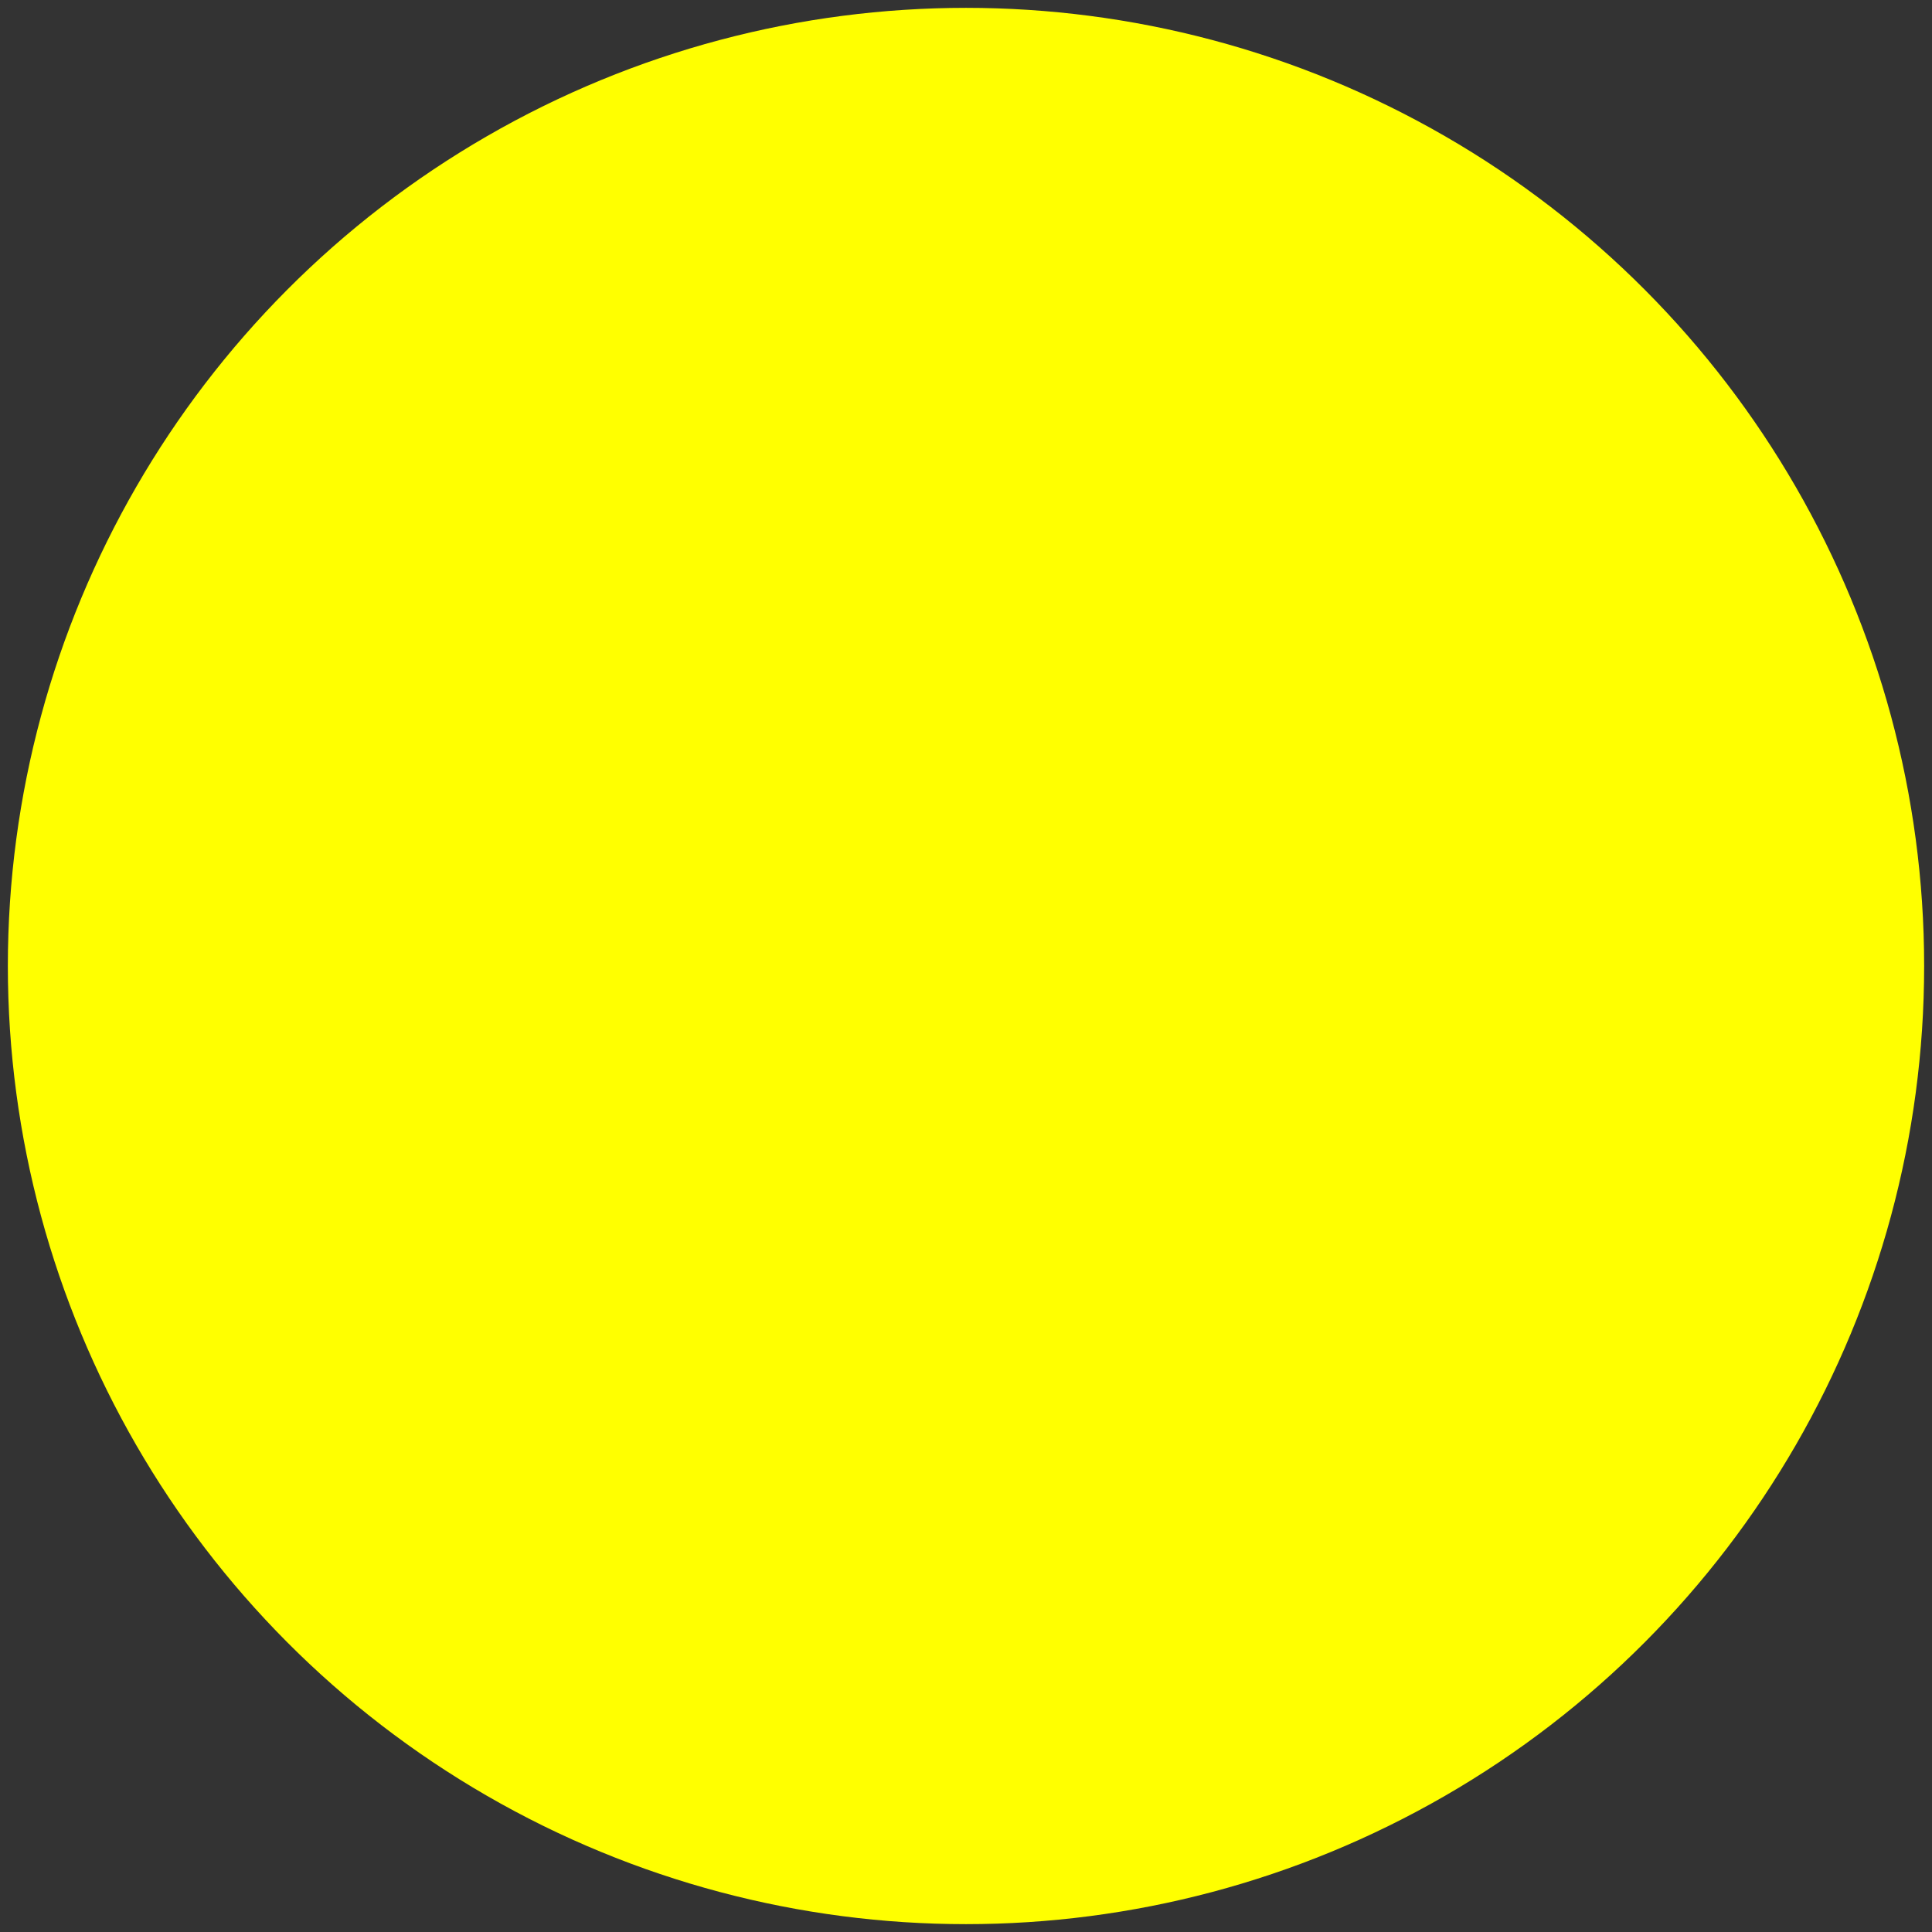 <?xml version="1.0"?>
<svg width="31" height="31" xmlns="http://www.w3.org/2000/svg">
 <rect width="100%" height="100%" fill="#333333" stroke="none"/>
 <!-- Created with Method Draw - http://github.com/duopixel/Method-Draw/ -->
 <defs>
  <linearGradient id="svg_8" spreadMethod="pad">
   <stop stop-color="#fff" offset="0"/>
   <stop stop-color="#00f0NaN" offset="1"/>
  </linearGradient>
  <linearGradient id="svg_9" spreadMethod="pad" x1="0" y1="0" x2="1" y2="0">
   <stop stop-color="#fff" offset="1"/>
   <stop stop-color="#00f0NaN" offset="1"/>
  </linearGradient>
 </defs>
 <g>
  <title>background</title>
  <rect x="-1" y="-1" width="33" height="33" id="canvas_background" fill="none"/>
  <g id="canvasGrid" display="none">
   <rect id="svg_1" width="100%" height="100%" x="0" y="0" stroke-width="0" fill="url(#gridpattern)"/>
  </g>
 </g>
 <g>
  <title>Layer 1</title>
  <ellipse fill="#ffff00" stroke-width="1.5" cx="15.5" cy="15.5" id="svg_13" rx="14.624" ry="14.624" stroke="#ffff00"/>
 </g>
</svg>